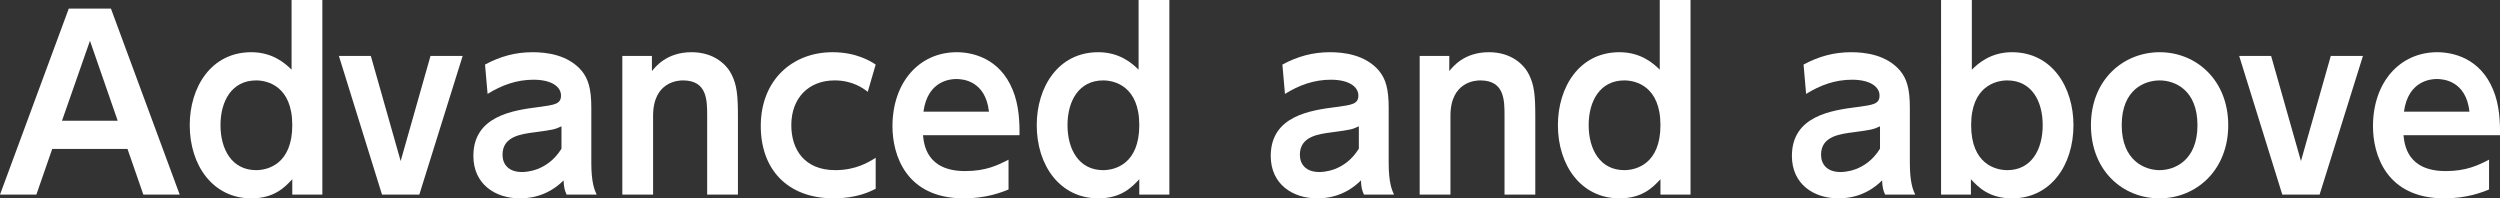 <?xml version="1.0" encoding="UTF-8"?>
<svg id="_レイヤー_2" data-name="レイヤー 2" xmlns="http://www.w3.org/2000/svg" viewBox="0 0 321.78 25.53">
  <rect x="0" y="0" width="321.78" height="25.53" fill="#333333" stroke="none"/>
  <defs>
    <style>
      .cls-1 {
        fill: #fff;
        stroke-width: 0px;
      }
    </style>
  </defs>
  <g id="_レイヤー_1-2" data-name="レイヤー 1">
    <g>
      <path class="cls-1" d="M6.72,19.17l-2.04,5.88H0L8.85,1.11h5.43l8.85,23.94h-4.68l-2.04-5.88H6.72ZM15.15,15.54l-3.57-10.29-3.6,10.29h7.17Z"/>
      <path class="cls-1" d="M37.62,23.07c-.93.99-2.28,2.46-5.28,2.46-4.92,0-7.92-4.23-7.92-9.42,0-4.86,2.73-9.39,7.92-9.39,2.73,0,4.35,1.41,5.19,2.25V0h3.96v25.05h-3.87v-1.98ZM32.97,10.35c-3.12,0-4.59,2.64-4.59,5.76s1.47,5.79,4.59,5.79c1.53,0,4.65-.81,4.65-5.79s-3.15-5.76-4.65-5.76Z"/>
      <path class="cls-1" d="M55.41,7.2h4.14l-5.58,17.85h-4.8l-5.55-17.85h4.11l3.84,13.53,3.84-13.53Z"/>
      <path class="cls-1" d="M62.43,8.31c1.95-1.05,3.9-1.59,6.12-1.59,1.74,0,4.53.3,6.3,2.37.87,1.05,1.26,2.34,1.26,4.77v7.11c0,2.55.42,3.51.69,4.08h-3.87c-.24-.51-.36-.96-.39-1.83-2.28,2.28-4.86,2.31-5.64,2.31-3.12,0-5.97-1.8-5.97-5.46,0-5.19,5.19-5.88,8.46-6.3,1.95-.27,2.82-.36,2.82-1.47s-1.17-2.04-3.54-2.04c-2.16,0-4.08.69-5.91,1.83l-.33-3.78ZM72.27,16.26c-.9.42-1.14.45-3.33.75-1.89.24-4.26.54-4.26,2.91,0,1.2.75,2.22,2.49,2.22.36,0,3.24,0,5.1-3v-2.88Z"/>
      <path class="cls-1" d="M80.1,25.05V7.2h3.81v1.95c.45-.54,1.89-2.43,5.1-2.43,3,0,4.59,1.71,5.16,2.88.69,1.38.81,2.73.81,5.4v10.05h-3.96v-10.14c0-2.01,0-4.56-3.12-4.56-.51,0-3.84.09-3.84,4.56v10.14h-3.96Z"/>
      <path class="cls-1" d="M112.71,24.3c-.72.36-2.43,1.23-5.4,1.23-5.97,0-9.39-3.75-9.39-9.3,0-5.94,4.08-9.51,9.24-9.51,3.06,0,4.92,1.17,5.55,1.59l-1.02,3.51c-.54-.42-1.92-1.47-4.26-1.47-3.33,0-5.58,2.25-5.58,5.76,0,3.09,1.65,5.79,5.67,5.79,2.67,0,4.32-1.05,5.19-1.59v3.99Z"/>
      <path class="cls-1" d="M118.8,17.4c.12,1.17.45,4.62,5.43,4.62,2.61,0,4.14-.72,5.58-1.47v3.84c-.9.36-2.82,1.14-5.76,1.14-7.5,0-9.18-5.67-9.18-9.27,0-5.64,3.42-9.54,8.28-9.54,1.95,0,5.52.72,7.2,4.86.78,1.86.9,4.05.87,5.82h-12.42ZM127.29,14.37c-.45-4.02-3.42-4.2-4.2-4.2-.66,0-3.69.15-4.23,4.2h8.43Z"/>
      <path class="cls-1" d="M146.64,23.07c-.93.99-2.28,2.46-5.28,2.46-4.92,0-7.92-4.23-7.92-9.42,0-4.86,2.73-9.39,7.92-9.39,2.73,0,4.35,1.41,5.19,2.25V0h3.96v25.05h-3.87v-1.98ZM141.99,10.35c-3.12,0-4.59,2.64-4.59,5.76s1.47,5.79,4.59,5.79c1.53,0,4.65-.81,4.65-5.79s-3.15-5.76-4.65-5.76Z"/>
      <path class="cls-1" d="M165.06,8.31c1.95-1.05,3.9-1.59,6.12-1.59,1.74,0,4.53.3,6.3,2.37.87,1.05,1.26,2.34,1.26,4.77v7.11c0,2.55.42,3.51.69,4.08h-3.87c-.24-.51-.36-.96-.39-1.83-2.28,2.28-4.86,2.31-5.64,2.31-3.12,0-5.97-1.8-5.97-5.46,0-5.19,5.19-5.88,8.46-6.3,1.95-.27,2.82-.36,2.82-1.47s-1.17-2.04-3.54-2.04c-2.16,0-4.08.69-5.91,1.83l-.33-3.78ZM174.9,16.26c-.9.42-1.14.45-3.33.75-1.89.24-4.26.54-4.26,2.91,0,1.2.75,2.22,2.49,2.22.36,0,3.24,0,5.1-3v-2.88Z"/>
      <path class="cls-1" d="M182.73,25.05V7.2h3.81v1.95c.45-.54,1.89-2.43,5.1-2.43,3,0,4.59,1.71,5.16,2.88.69,1.38.81,2.73.81,5.4v10.05h-3.96v-10.14c0-2.01,0-4.56-3.12-4.56-.51,0-3.84.09-3.84,4.56v10.14h-3.96Z"/>
      <path class="cls-1" d="M213.72,23.07c-.93.99-2.28,2.46-5.28,2.46-4.92,0-7.92-4.23-7.92-9.42,0-4.86,2.73-9.39,7.92-9.39,2.73,0,4.35,1.41,5.19,2.25V0h3.96v25.05h-3.87v-1.98ZM209.07,10.35c-3.12,0-4.59,2.64-4.59,5.76s1.47,5.79,4.59,5.79c1.53,0,4.65-.81,4.65-5.79s-3.15-5.76-4.65-5.76Z"/>
      <path class="cls-1" d="M232.14,8.31c1.95-1.05,3.9-1.59,6.12-1.59,1.74,0,4.53.3,6.3,2.37.87,1.05,1.26,2.34,1.26,4.77v7.11c0,2.55.42,3.51.69,4.08h-3.87c-.24-.51-.36-.96-.39-1.83-2.28,2.28-4.86,2.31-5.64,2.31-3.12,0-5.97-1.8-5.97-5.46,0-5.19,5.19-5.88,8.46-6.3,1.95-.27,2.82-.36,2.82-1.47s-1.17-2.04-3.54-2.04c-2.16,0-4.08.69-5.91,1.83l-.33-3.78ZM241.98,16.26c-.9.42-1.14.45-3.33.75-1.89.24-4.26.54-4.26,2.91,0,1.2.75,2.22,2.49,2.22.36,0,3.24,0,5.1-3v-2.88Z"/>
      <path class="cls-1" d="M253.68,25.05h-3.84V0h3.96v8.97c.84-.84,2.46-2.25,5.16-2.25,5.19,0,7.92,4.53,7.92,9.39,0,5.19-2.97,9.42-7.89,9.42-3,0-4.38-1.47-5.31-2.46v1.98ZM258.36,21.9c3.12,0,4.56-2.67,4.56-5.79s-1.44-5.76-4.56-5.76c-1.5,0-4.65.78-4.65,5.76s3.12,5.79,4.65,5.79Z"/>
      <path class="cls-1" d="M277.98,6.72c4.71,0,8.82,3.6,8.82,9.39s-4.11,9.42-8.85,9.42-8.82-3.57-8.82-9.42,4.17-9.39,8.85-9.39ZM277.95,21.9c1.98,0,4.89-1.26,4.89-5.79s-2.91-5.76-4.86-5.76-4.89,1.17-4.89,5.76,3,5.79,4.86,5.79Z"/>
      <path class="cls-1" d="M300,7.2h4.14l-5.58,17.85h-4.8l-5.55-17.85h4.11l3.84,13.53,3.84-13.53Z"/>
      <path class="cls-1" d="M309.36,17.4c.12,1.17.45,4.62,5.43,4.62,2.61,0,4.14-.72,5.58-1.47v3.84c-.9.36-2.82,1.14-5.76,1.14-7.5,0-9.18-5.67-9.18-9.27,0-5.64,3.42-9.54,8.28-9.54,1.95,0,5.52.72,7.2,4.86.78,1.86.9,4.05.87,5.82h-12.42ZM317.85,14.37c-.45-4.02-3.42-4.2-4.2-4.2-.66,0-3.69.15-4.23,4.2h8.43Z"/>
    </g>
  </g>
</svg>